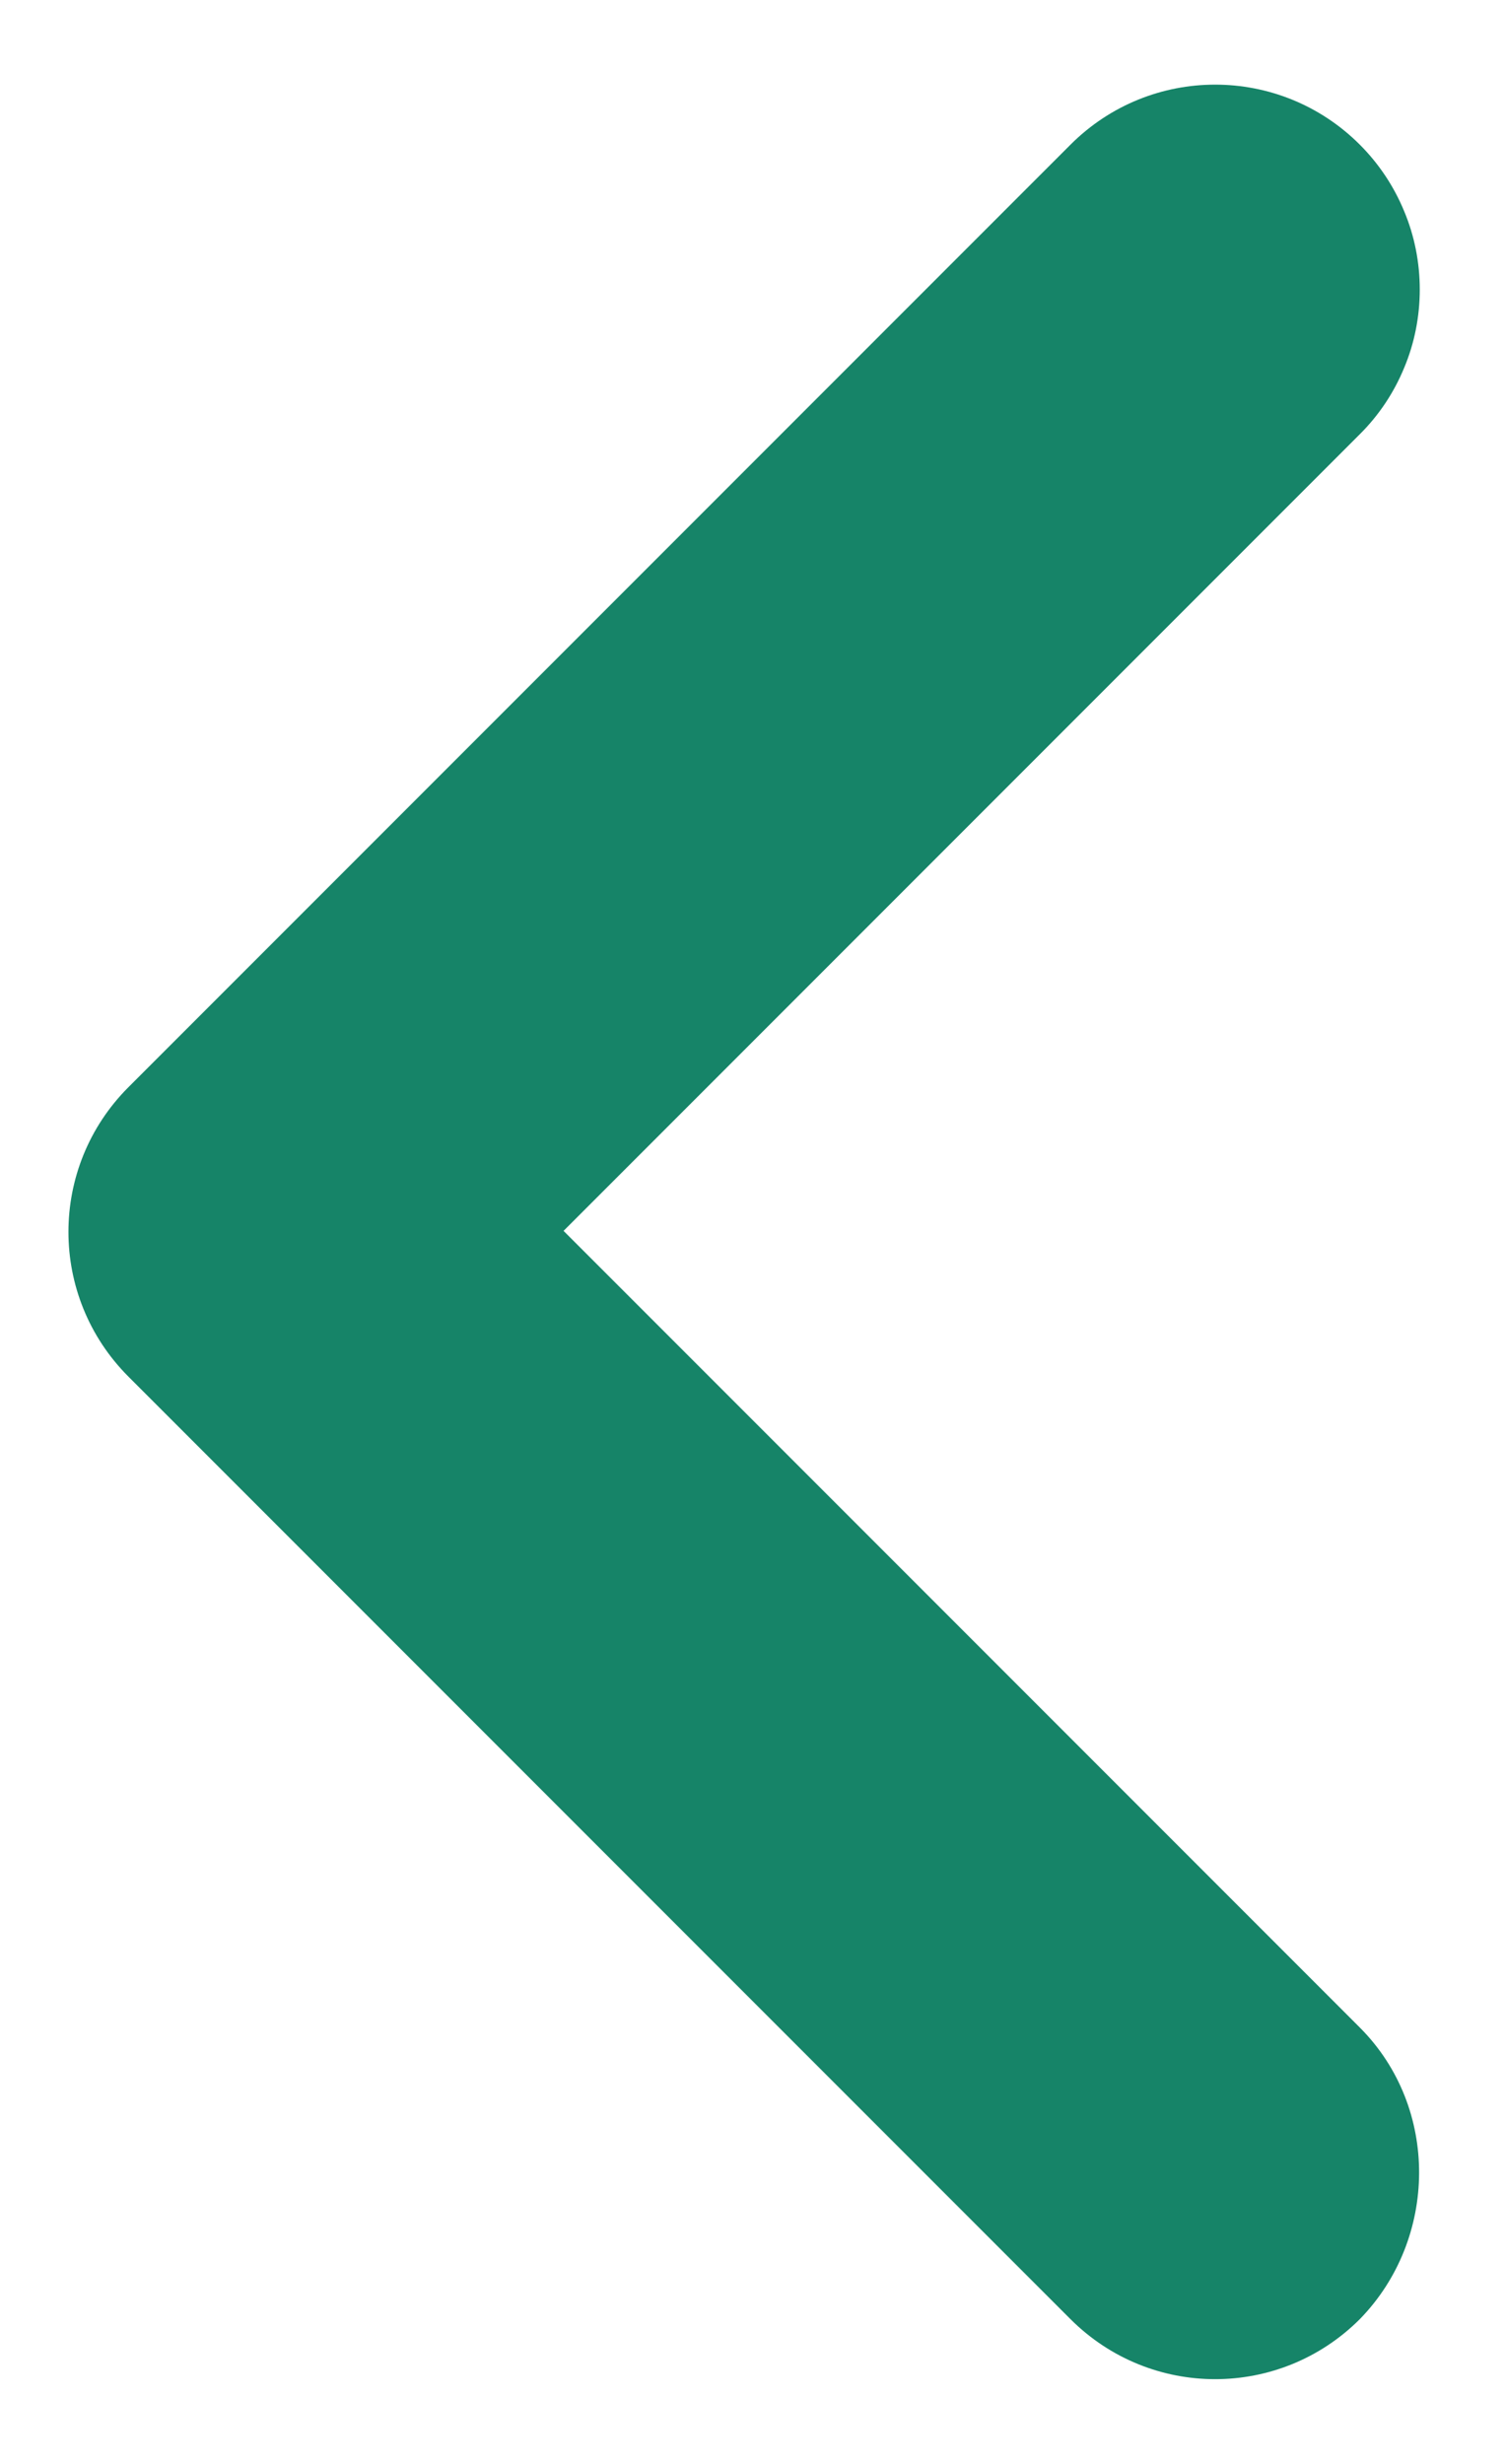 <svg width="11" height="18" viewBox="0 0 11 18" fill="none" xmlns="http://www.w3.org/2000/svg">
<path d="M9.939 14.812L4.119 8.992L9.939 3.172C10.078 3.034 10.188 2.869 10.263 2.687C10.339 2.506 10.377 2.311 10.377 2.115C10.377 1.919 10.339 1.724 10.263 1.543C10.188 1.361 10.078 1.196 9.939 1.057C9.354 0.472 8.409 0.472 7.824 1.057L0.939 7.942C0.354 8.527 0.354 9.472 0.939 10.057L7.824 16.942C8.409 17.527 9.354 17.527 9.939 16.942C10.509 16.358 10.524 15.398 9.939 14.812Z" fill="#168468"/>
</svg>
